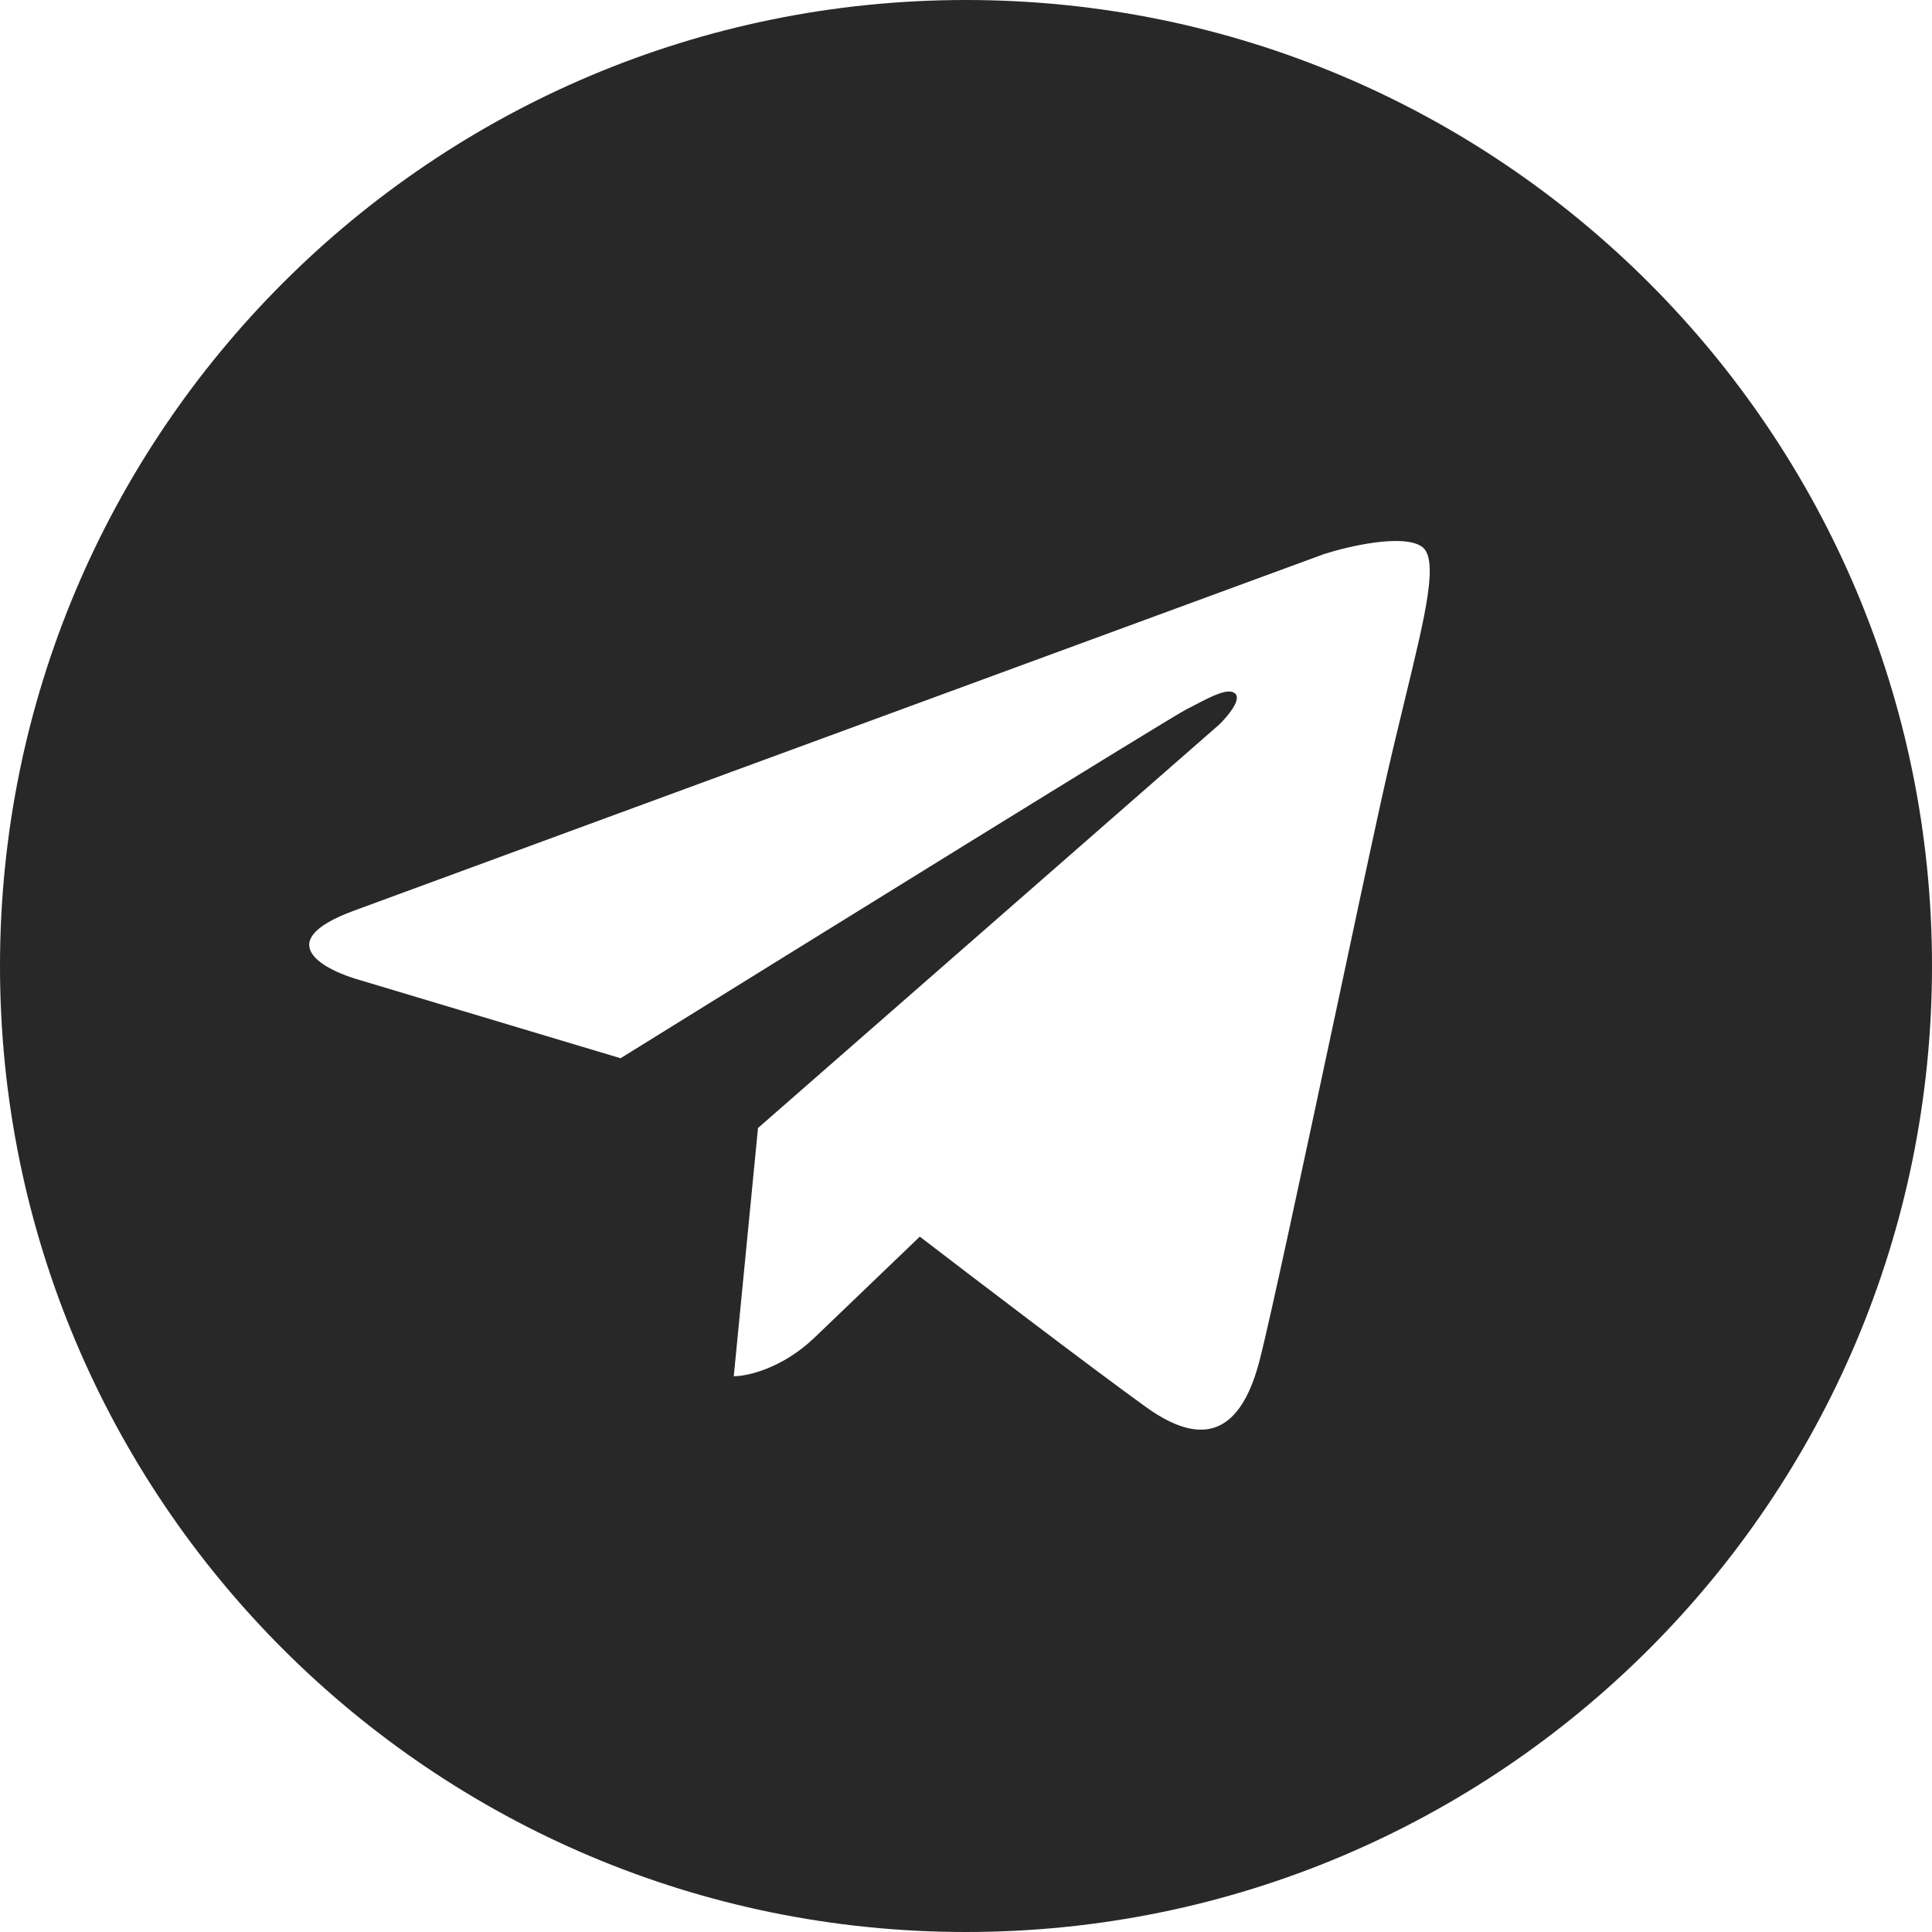 <?xml version="1.0" encoding="UTF-8"?> <svg xmlns="http://www.w3.org/2000/svg" width="35" height="35" viewBox="0 0 35 35" fill="none"> <path fill-rule="evenodd" clip-rule="evenodd" d="M17.5 35C27.165 35 35 27.165 35 17.5C35 7.835 27.165 0 17.5 0C7.835 0 0 7.835 0 17.5C0 27.165 7.835 35 17.5 35ZM11.242 19.171L6.552 17.765C5.869 17.578 4.882 17.063 6.406 16.5C7.93 15.938 18.763 11.957 23.99 10.036C24.429 9.896 25.396 9.671 25.748 9.896C26.074 10.104 25.836 11.085 25.452 12.667C25.318 13.219 25.167 13.843 25.015 14.533C24.805 15.491 24.5 16.92 24.183 18.411C23.615 21.073 23.005 23.93 22.817 24.651C22.524 25.775 21.938 26.337 20.766 25.494C19.828 24.82 17.64 23.152 16.663 22.403L14.758 24.23C14.172 24.792 13.537 24.932 13.293 24.932L13.732 20.435L22.085 13.128C22.231 12.987 22.495 12.678 22.378 12.566C22.259 12.452 21.95 12.614 21.681 12.754C21.617 12.787 21.555 12.82 21.499 12.847C21.264 12.959 14.563 17.11 11.242 19.171Z" fill="#282828"></path> </svg> 